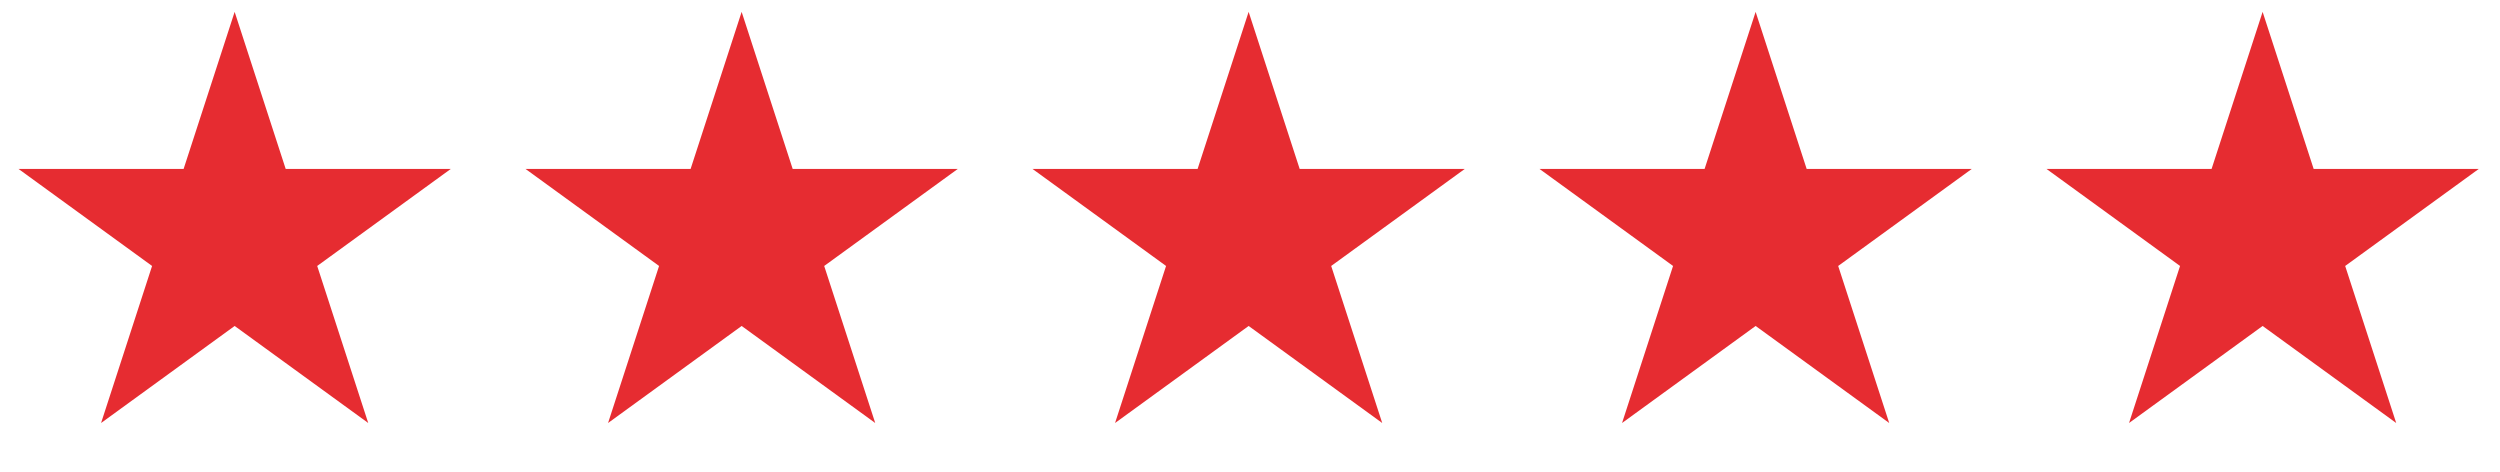 <svg width="143" height="27" viewBox="0 0 143 27" fill="none" xmlns="http://www.w3.org/2000/svg">
<path d="M13.422 0.679L16.341 9.662H25.786L18.144 15.213L21.063 24.196L13.422 18.645L5.781 24.196L8.699 15.213L1.058 9.662H10.503L13.422 0.679Z" fill="#E62C31"/>
<path d="M42.422 0.679L45.341 9.662H54.786L47.144 15.213L50.063 24.196L42.422 18.645L34.781 24.196L37.699 15.213L30.058 9.662H39.503L42.422 0.679Z" fill="#E62C31"/>
<path d="M71.422 0.679L74.341 9.662H83.786L76.144 15.213L79.063 24.196L71.422 18.645L63.781 24.196L66.699 15.213L59.058 9.662H68.503L71.422 0.679Z" fill="#E62C31"/>
<path d="M100.422 0.679L103.341 9.662H112.786L105.144 15.213L108.063 24.196L100.422 18.645L92.781 24.196L95.699 15.213L88.058 9.662H97.503L100.422 0.679Z" fill="#E62C31"/>
<path d="M129.422 0.679L132.341 9.662H141.786L134.144 15.213L137.063 24.196L129.422 18.645L121.781 24.196L124.699 15.213L117.058 9.662H126.503L129.422 0.679Z" fill="#E62C31"/>
</svg>
